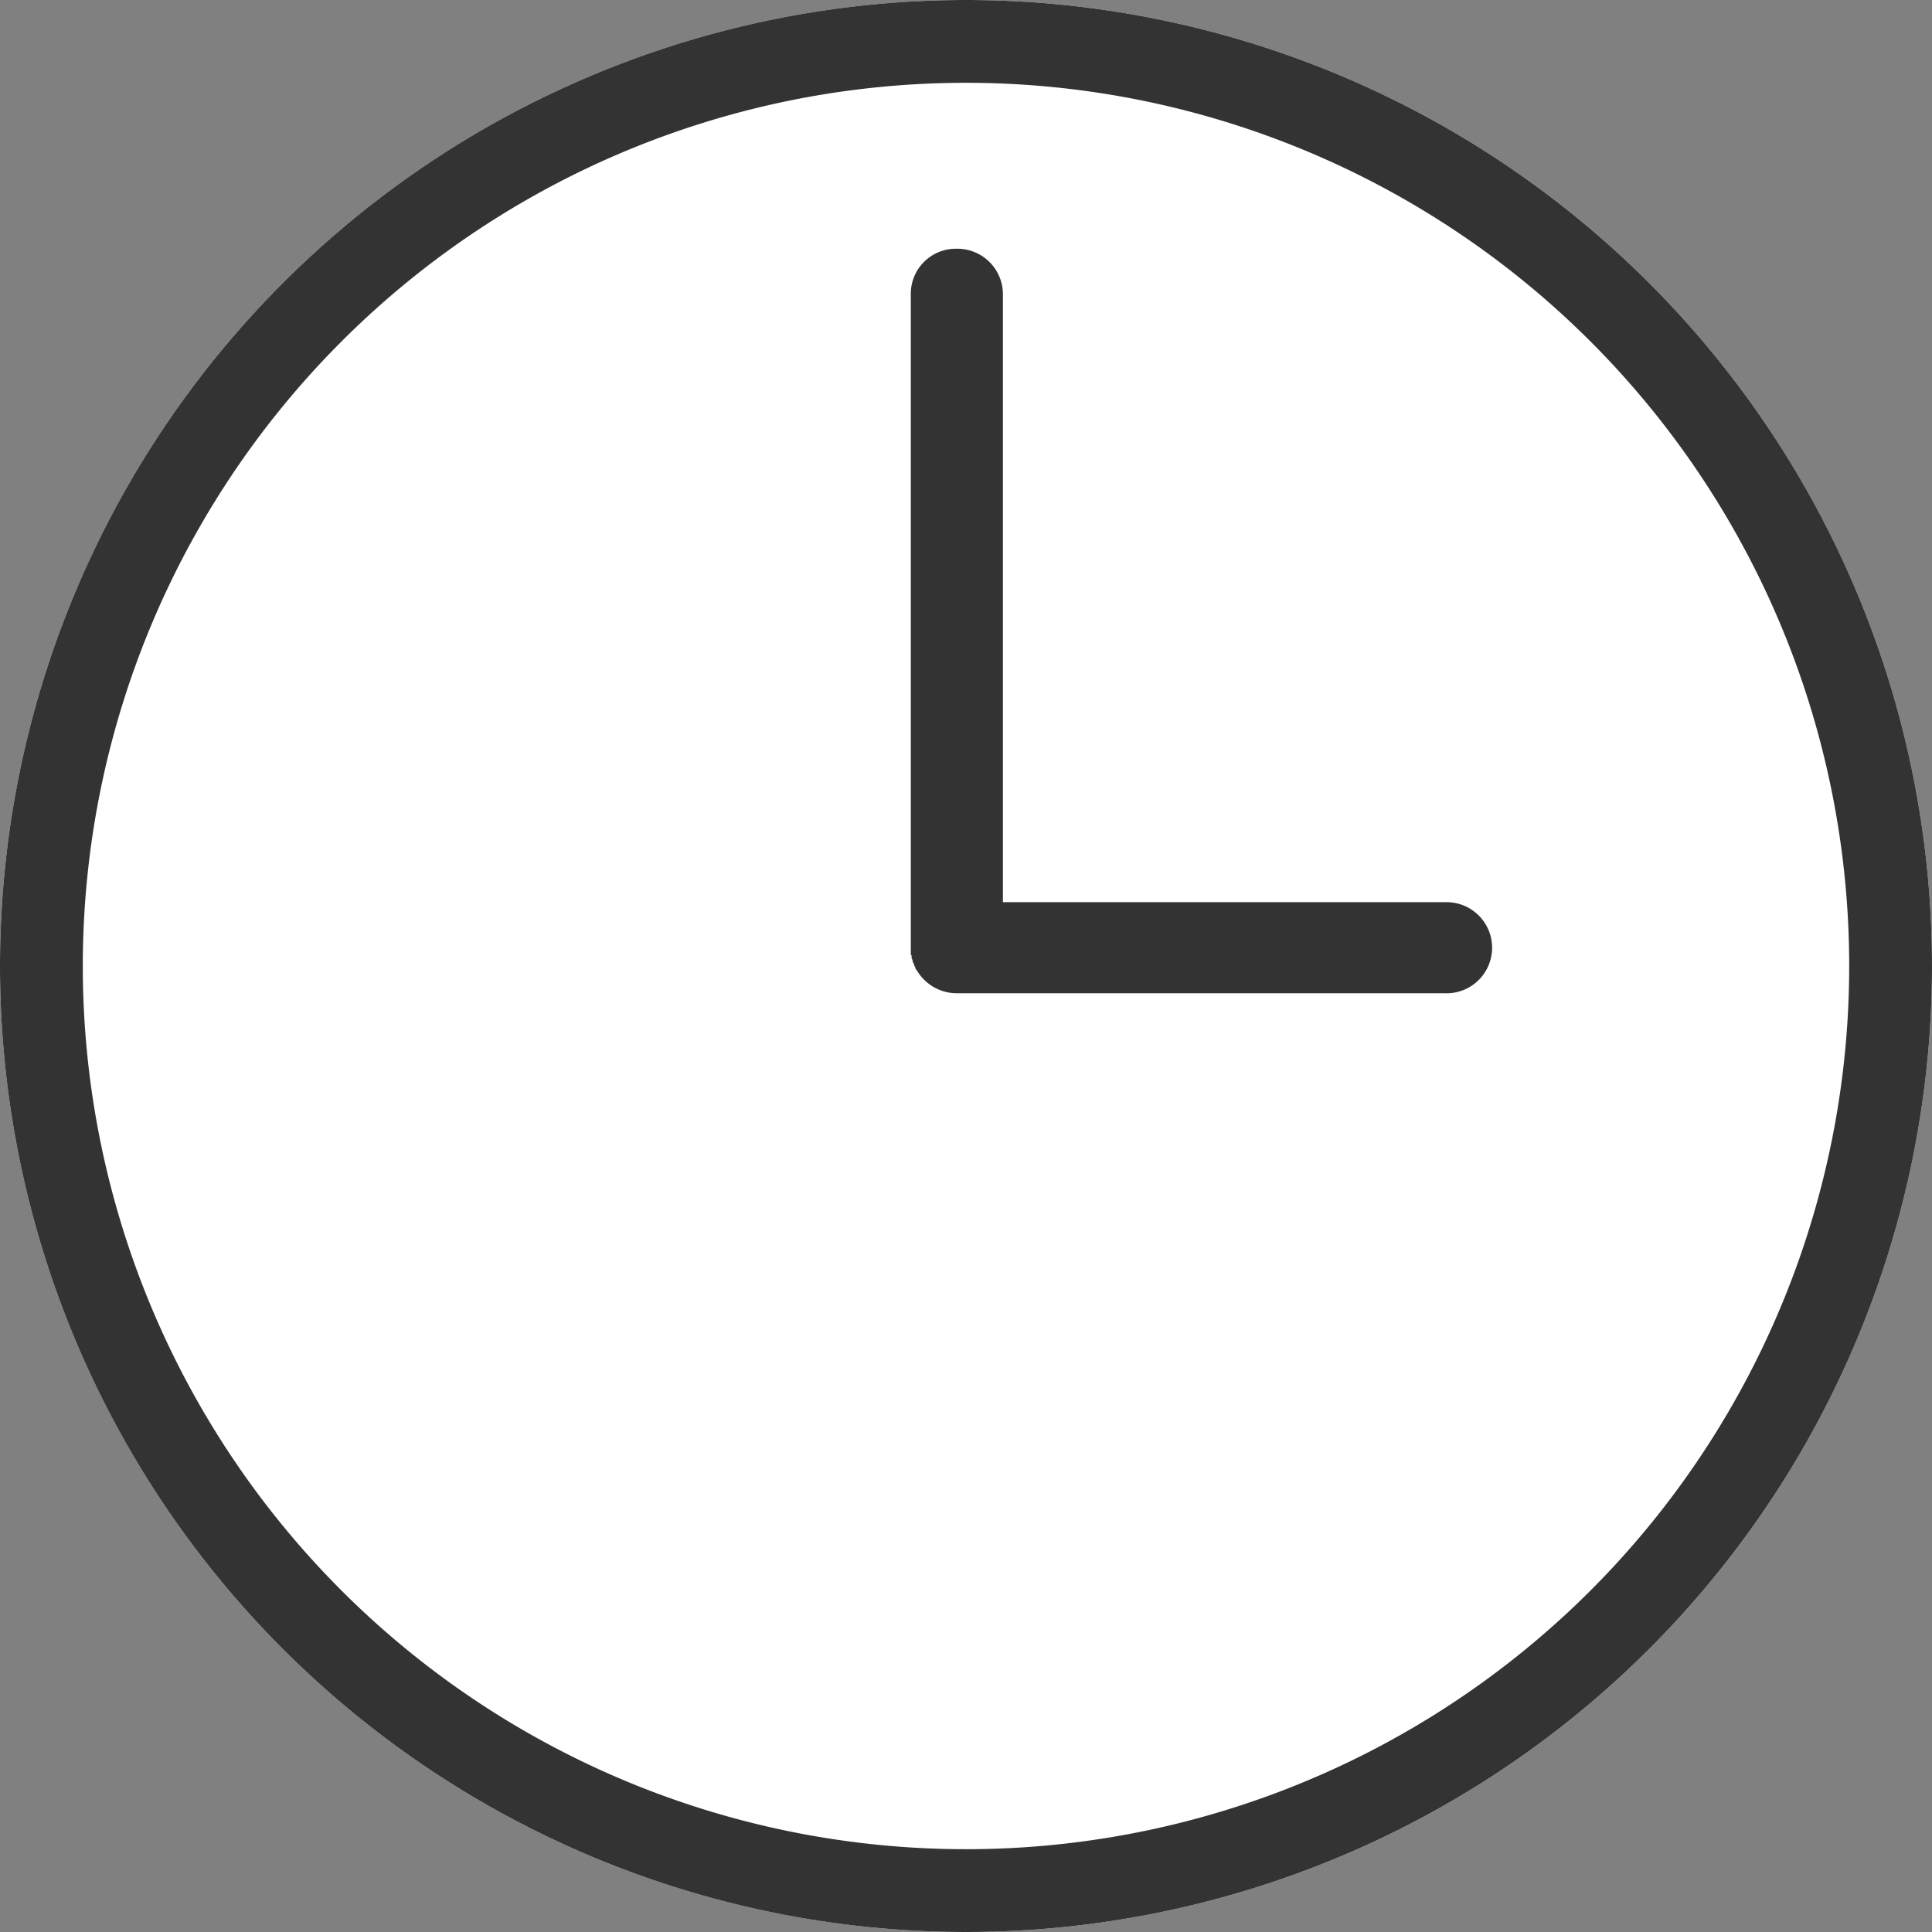 <svg xmlns="http://www.w3.org/2000/svg" width="70" height="70" viewBox="0 0 70 70">
  <rect x="0" y="0" width="70" height="70" fill="#808080" stroke="none"/>
  <defs>
    <style>
      .cls-1 {
        fill: #fff;
      }

      .cls-2 {
        fill: #333;
        fill-rule: evenodd;
      }
    </style>
  </defs>
  <circle id="楕円形_1" data-name="楕円形 1" class="cls-1" cx="35" cy="35" r="35"/>
  <path id="シェイプ_12" data-name="シェイプ 12" class="cls-2" d="M35,0A35,35,0,1,1,0,35,35,35,0,0,1,35,0Zm0,3A32,32,0,1,1,3,35,32,32,0,0,1,35,3ZM52.353,32.688a1.651,1.651,0,1,1,0,3.3H34.659a1.685,1.685,0,0,1-1.444-.837l-0.024-.023h0l-0.024-.047h0V35.06h0l-0.024-.047h0l-0.024-.047h0V34.943h0L33.1,34.9h0l-0.024-.023h0V34.825h0l-0.024-.047h0V34.755h0l-0.024-.047h0V34.661h0V34.614L33,34.591h0V34.544h0V34.5h0V34.456h0V34.433h0V34.386h0V34.339h0V10.64a1.632,1.632,0,0,1,1.657-1.628,1.653,1.653,0,0,1,1.681,1.628V32.688H52.353Z"/>
</svg>
